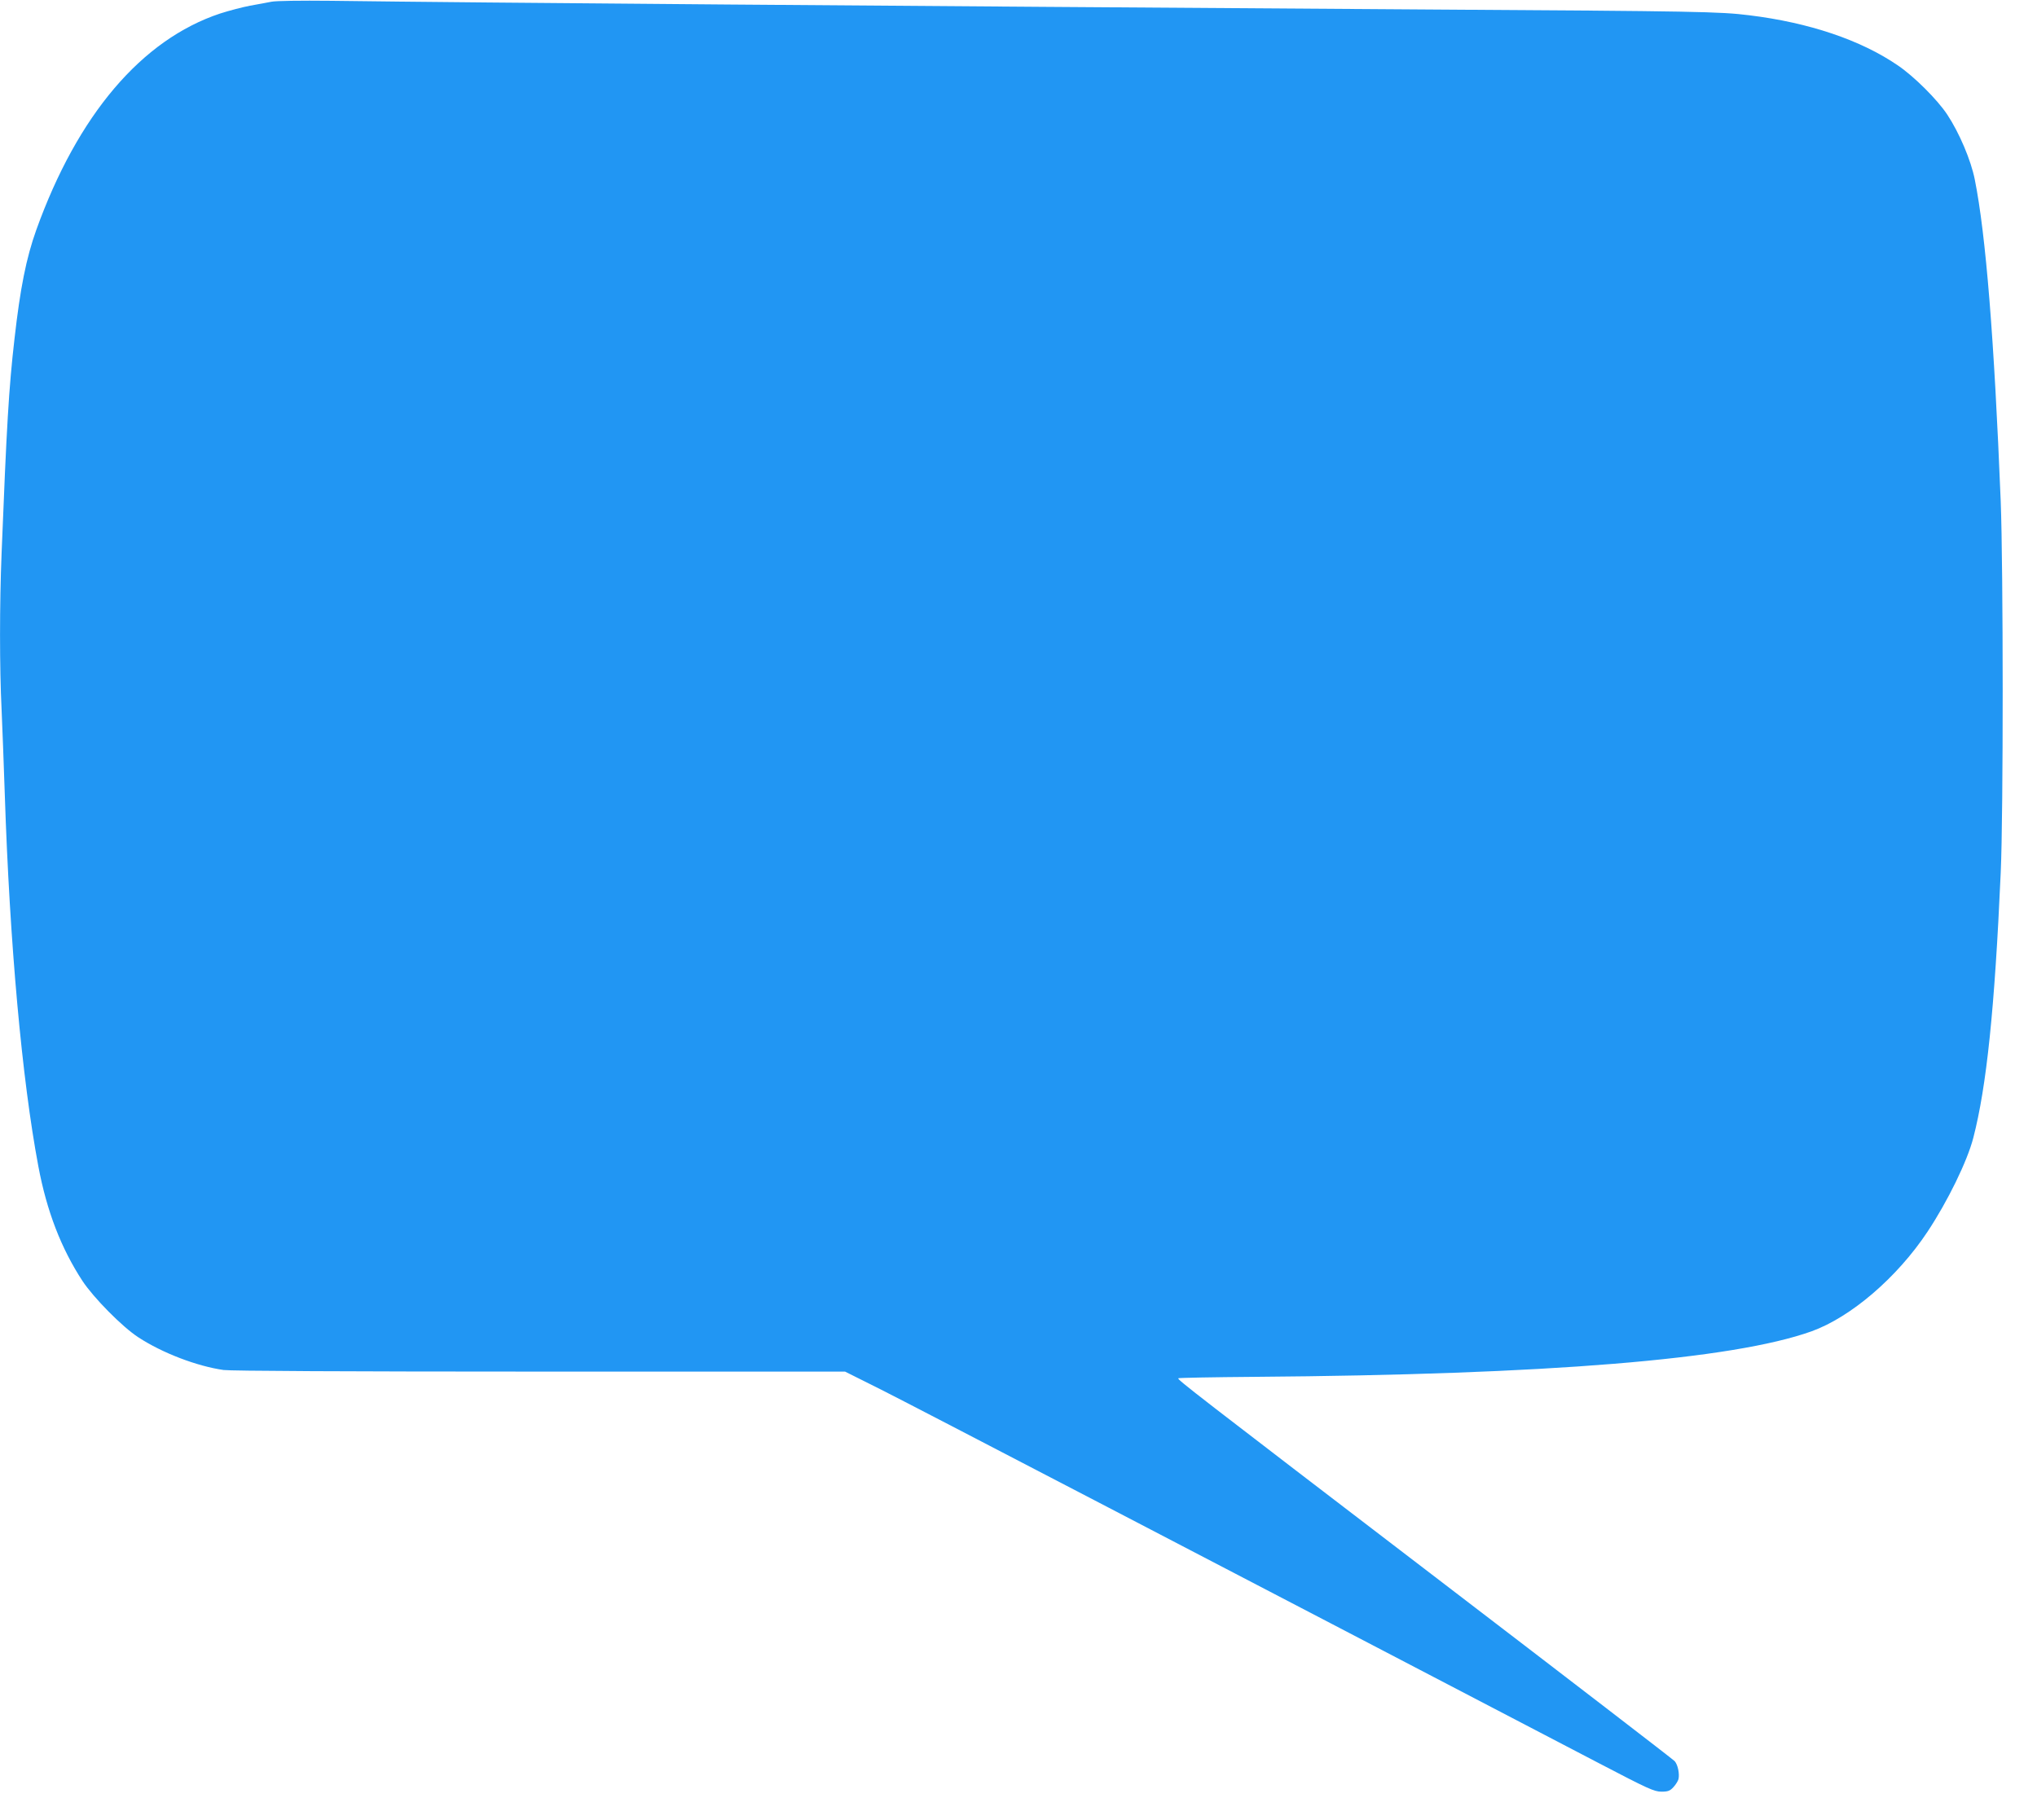<?xml version="1.0" standalone="no"?>
<!DOCTYPE svg PUBLIC "-//W3C//DTD SVG 20010904//EN"
 "http://www.w3.org/TR/2001/REC-SVG-20010904/DTD/svg10.dtd">
<svg version="1.0" xmlns="http://www.w3.org/2000/svg"
 width="1280pt" height="1144pt" viewBox="0 0 1280 1144"
 preserveAspectRatio="xMidYMid meet">
<g transform="translate(0,1144) scale(0.1,-0.1)"
fill="#2196f3" stroke="none">
<path d="M1705 11429 c-27 -5 -88 -17 -135 -25 -47 -9 -131 -31 -187 -49 -493
-164 -895 -637 -1155 -1360 -63 -176 -101 -366 -137 -685 -36 -314 -49 -542
-81 -1347 -13 -322 -13 -721 0 -983 5 -113 14 -351 20 -530 31 -942 108 -1793
211 -2340 53 -282 143 -515 277 -720 70 -106 250 -289 352 -355 150 -98 367
-181 535 -205 44 -6 775 -10 1987 -10 l1918 0 222 -111 c180 -90 2133 -1107
4515 -2350 310 -162 348 -179 393 -179 41 0 54 5 75 28 14 15 28 37 32 50 8
34 -4 92 -24 114 -10 11 -668 517 -1463 1125 -1561 1194 -1663 1273 -1656
1281 3 3 218 7 478 9 1846 14 3005 109 3501 286 247 89 538 338 729 626 126
190 250 443 288 591 83 321 134 808 172 1665 17 373 16 1916 0 2335 -41 1018
-93 1673 -163 2022 -24 121 -97 293 -173 408 -63 95 -208 239 -309 308 -233
160 -559 270 -935 316 -182 23 -334 26 -1972 36 -3587 24 -5960 42 -6940 55
-192 2 -346 0 -375 -6z"/>
</g>
</svg>
